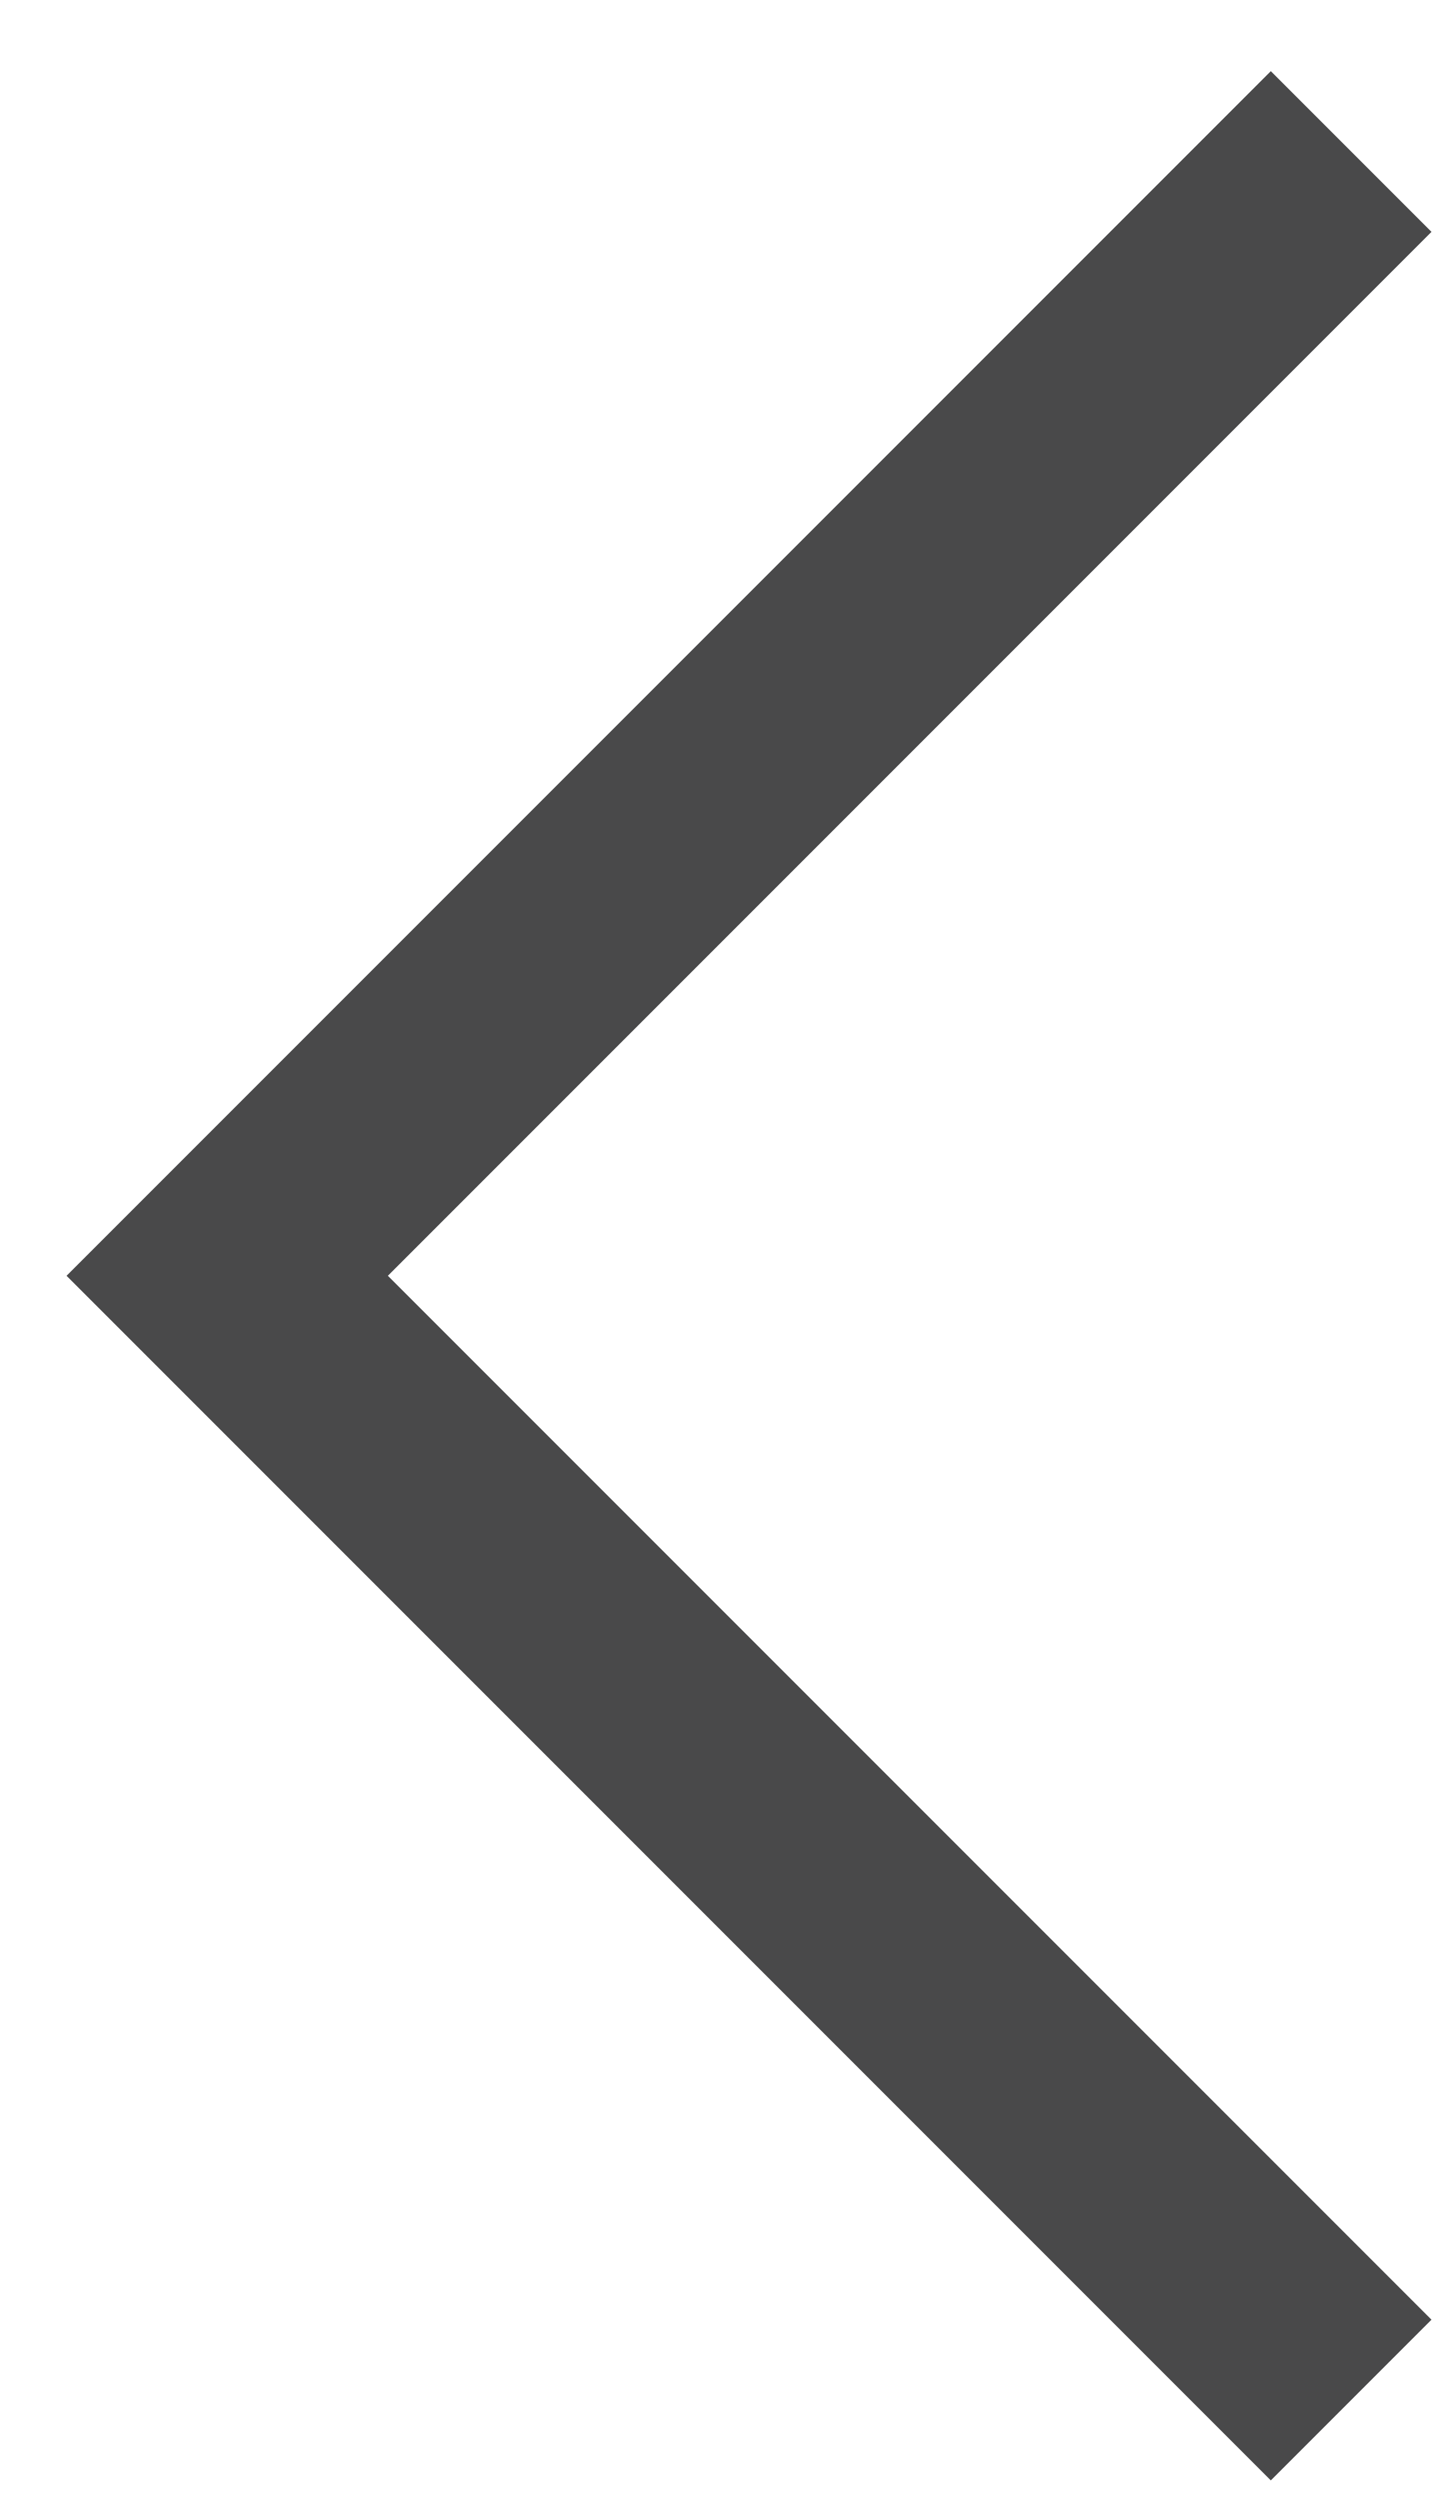 <?xml version="1.0" encoding="UTF-8"?> <svg xmlns="http://www.w3.org/2000/svg" width="19" height="33" viewBox="0 0 19 33" fill="none"> <path d="M17.84 2L3 16.84L17.84 31.68" stroke="#49494A" stroke-width="3"></path> </svg> 